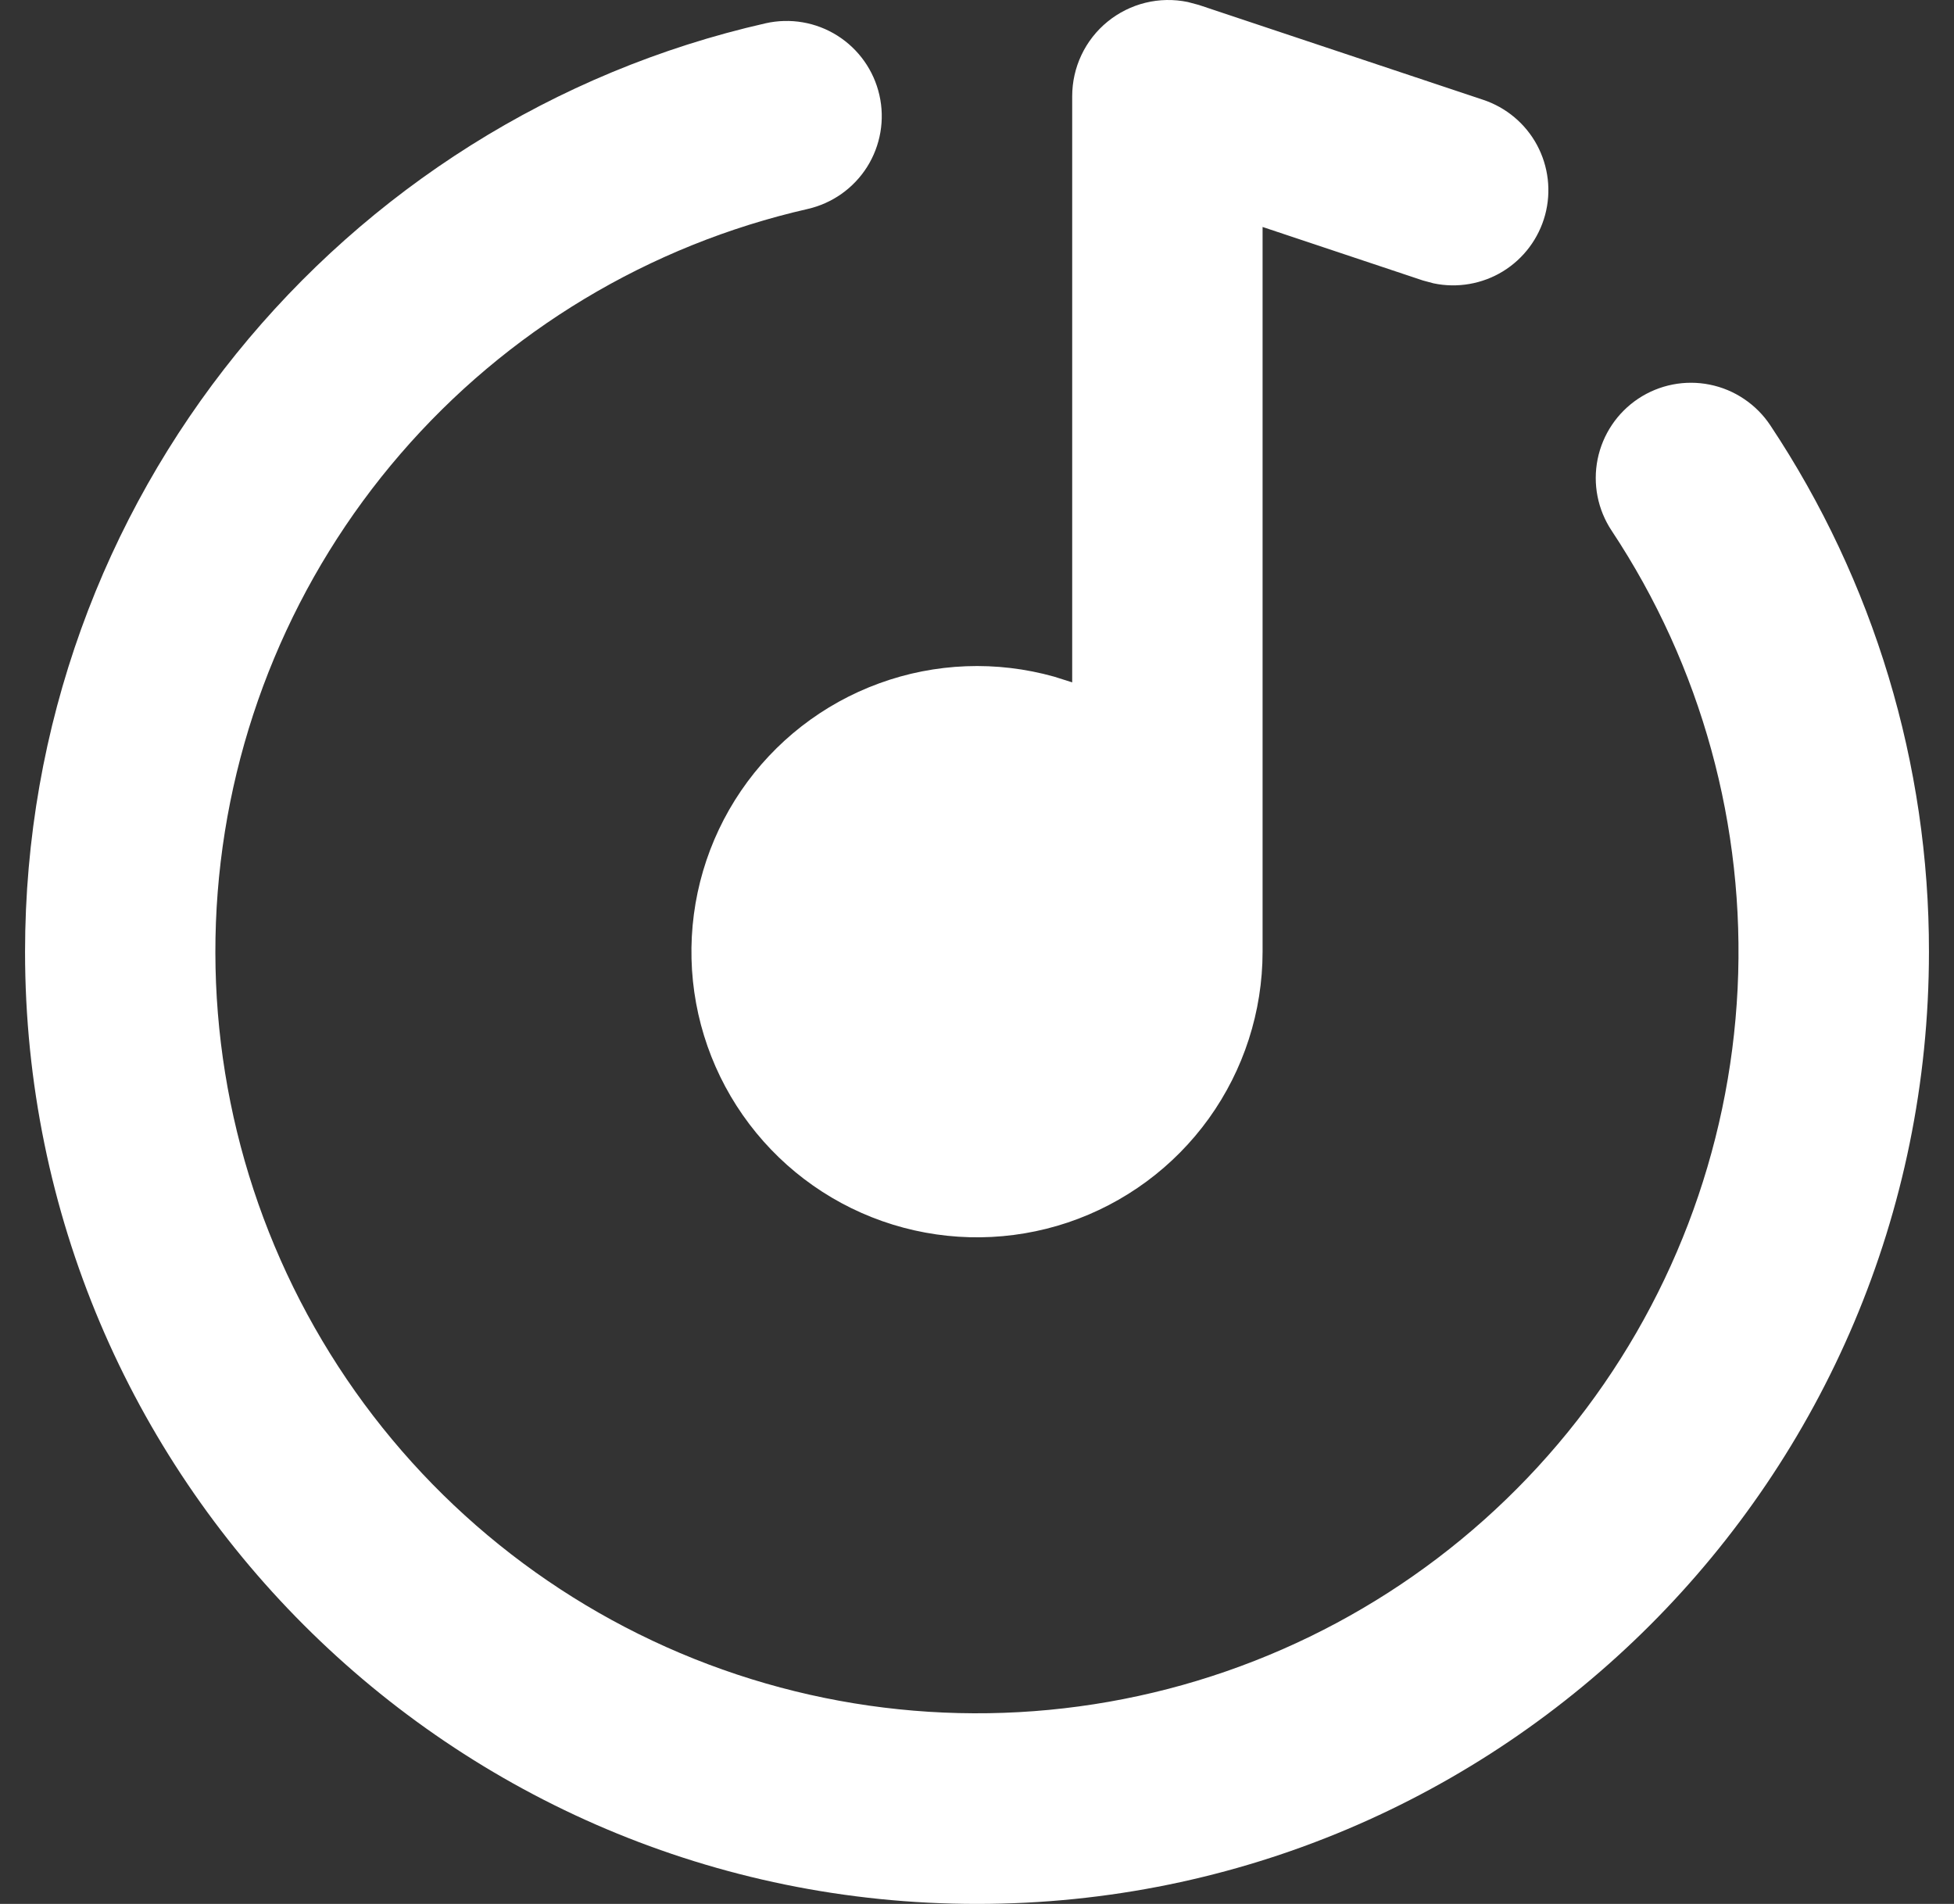 <svg width="39" height="38" viewBox="0 0 39 38" fill="none" xmlns="http://www.w3.org/2000/svg">
<rect x="0" y="0" width="39" height="38" fill="#333333" stroke="none"/>
<path d="M17.552 1.898C17.664 2.389 17.575 2.905 17.307 3.331C17.038 3.757 16.611 4.059 16.12 4.171C12.96 4.891 10.114 6.603 7.996 9.056C5.878 11.508 4.599 14.574 4.345 17.805C4.092 21.036 4.878 24.264 6.589 27.017C8.299 29.77 10.844 31.904 13.853 33.108C16.862 34.312 20.176 34.522 23.313 33.709C26.45 32.895 29.245 31.101 31.29 28.587C33.335 26.073 34.523 22.971 34.681 19.733C34.839 16.496 33.958 13.293 32.167 10.592C32.029 10.384 31.933 10.151 31.885 9.906C31.837 9.661 31.838 9.409 31.887 9.165C31.987 8.67 32.279 8.236 32.698 7.957C33.118 7.678 33.632 7.577 34.126 7.677C34.37 7.726 34.603 7.823 34.81 7.963C35.017 8.102 35.195 8.28 35.333 8.488C37.403 11.601 38.505 15.258 38.5 18.997C38.5 29.492 29.994 38 19.5 38C9.006 38 0.5 29.492 0.5 18.997C0.5 9.952 6.817 2.385 15.28 0.465C15.771 0.354 16.287 0.442 16.713 0.711C17.139 0.98 17.441 1.407 17.552 1.898ZM21.4 1.921C21.4 1.636 21.463 1.354 21.585 1.097C21.707 0.839 21.885 0.612 22.106 0.432C22.327 0.252 22.585 0.123 22.862 0.055C23.139 -0.013 23.427 -0.018 23.707 0.04L23.925 0.098L29.6 1.991C30.061 2.144 30.447 2.467 30.677 2.894C30.907 3.322 30.965 3.821 30.839 4.29C30.712 4.759 30.411 5.162 29.997 5.416C29.583 5.669 29.087 5.755 28.612 5.655L28.4 5.598L25.2 4.53V18.997C25.199 20.191 24.824 21.354 24.127 22.324C23.43 23.293 22.446 24.018 21.315 24.399C20.183 24.779 18.961 24.794 17.82 24.442C16.679 24.09 15.678 23.389 14.957 22.437C14.236 21.486 13.832 20.332 13.802 19.139C13.772 17.945 14.117 16.772 14.789 15.785C15.461 14.799 16.425 14.048 17.547 13.639C18.668 13.229 19.89 13.183 21.039 13.505L21.4 13.619V1.923V1.921Z" fill="white"/>
</svg>
